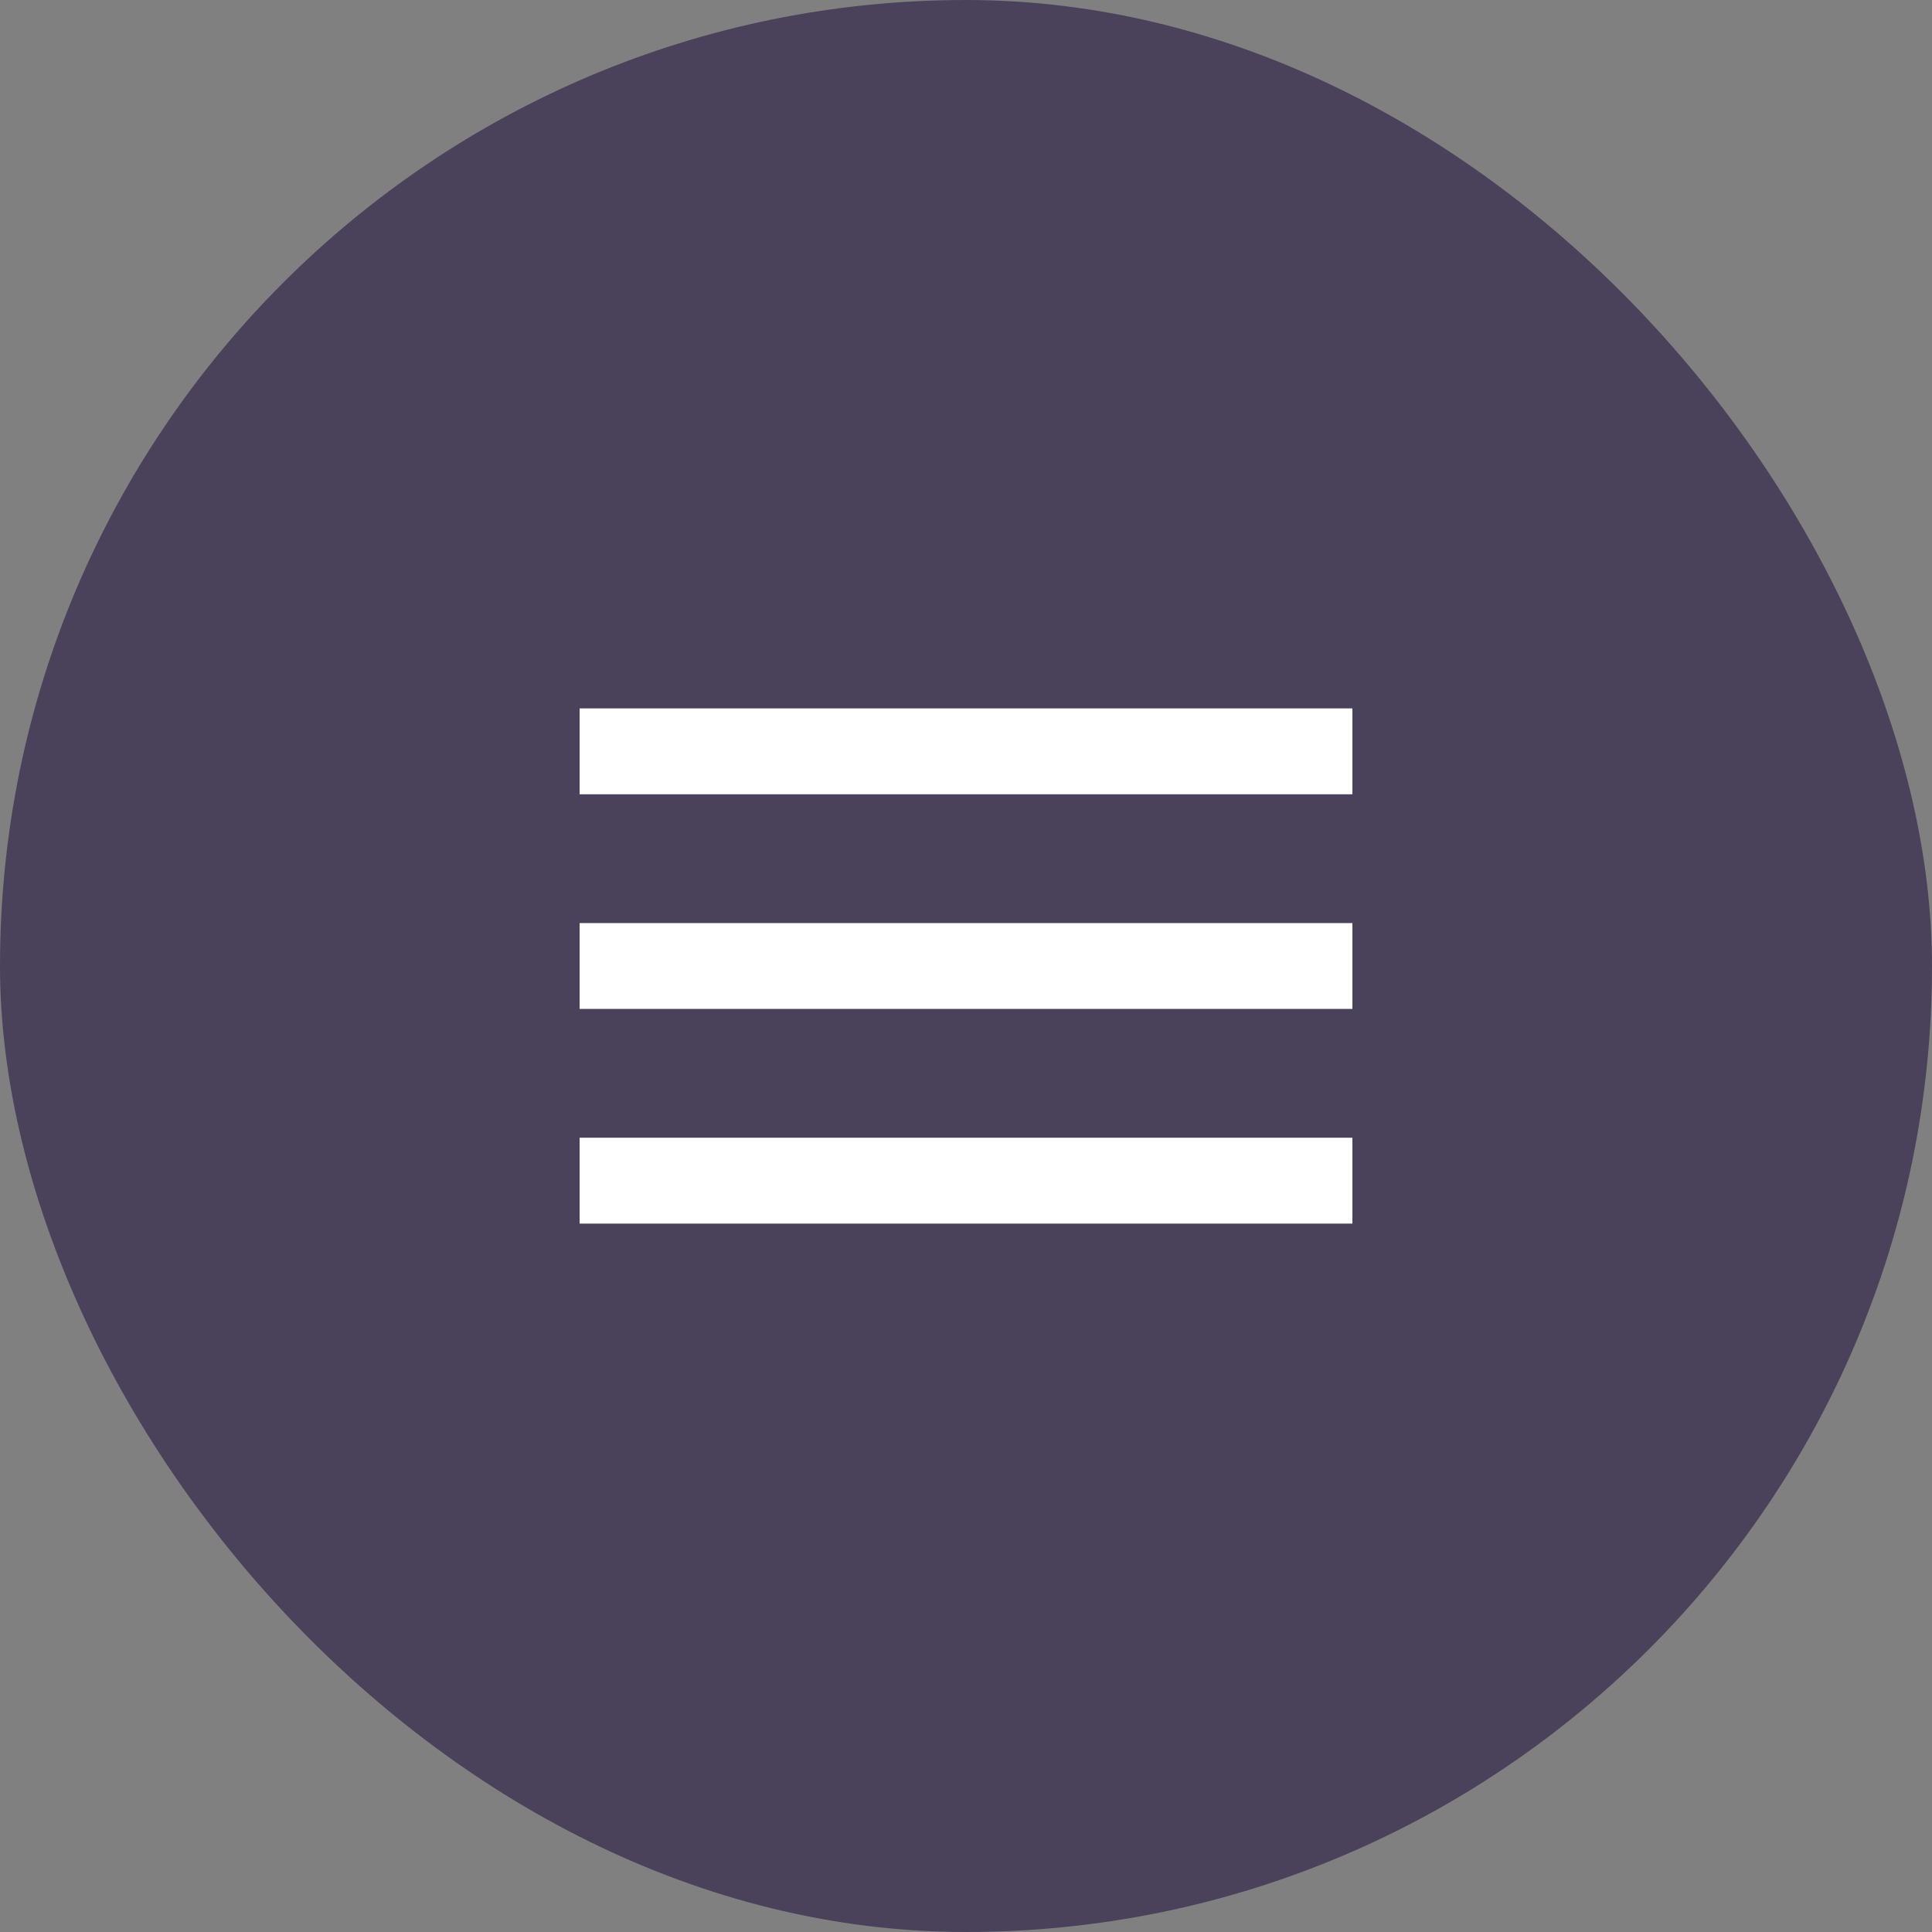 <svg width="60" height="60" viewBox="0 0 60 60" fill="none" xmlns="http://www.w3.org/2000/svg">
<rect x="0" y="0" width="60" height="60" fill="#808080" stroke="none"/>
<rect width="60" height="60" rx="30" fill="#4A425A"/>
<path d="M18 38H42V35.333H18V38ZM18 31.333H42V28.667H18V31.333ZM18 22V24.667H42V22H18Z" fill="white"/>
</svg>
